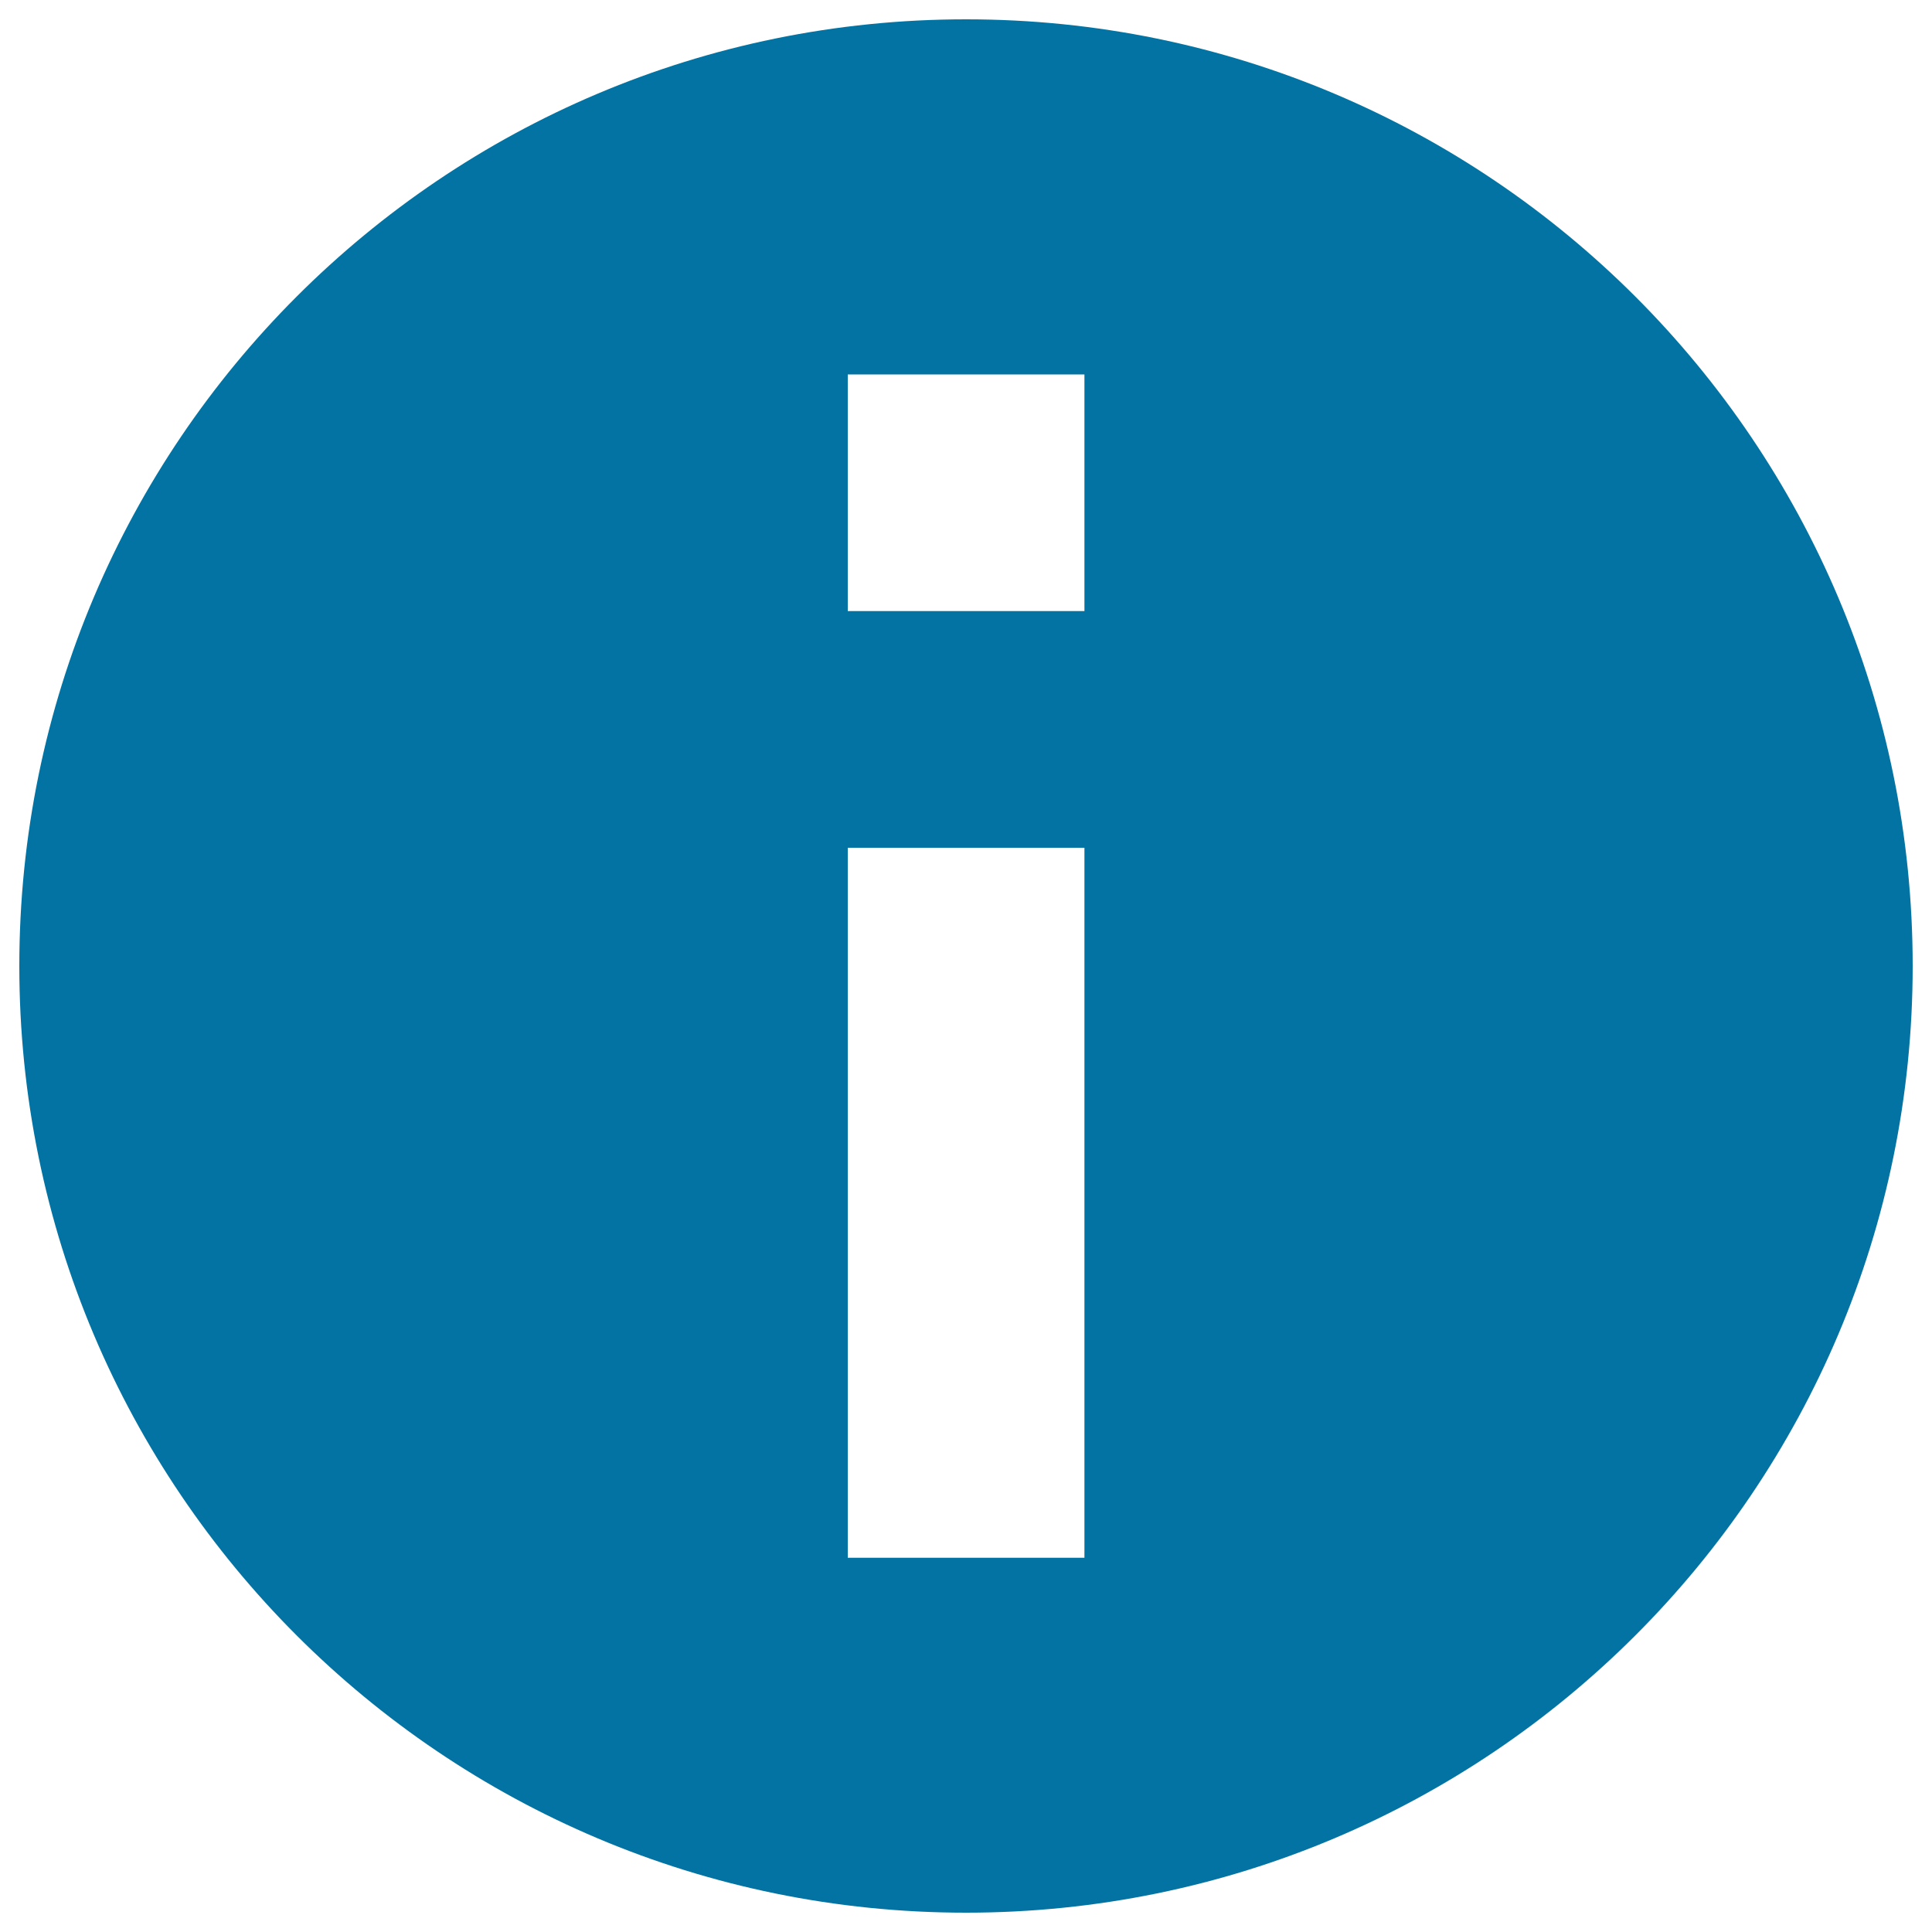 <svg xmlns="http://www.w3.org/2000/svg" viewBox="0 0 1000 1000" style="fill:#0273a2">
<title>Information Button SVG icon</title>
<g><path d="M500,10C229.4,10,10,229.4,10,500s219.4,490,490,490s490-219.4,490-490S770.6,10,500,10z M561.3,806.3H438.8V438.8h122.5V806.3z M561.3,316.3H438.8V193.8h122.5V316.3z"/></g>
</svg>